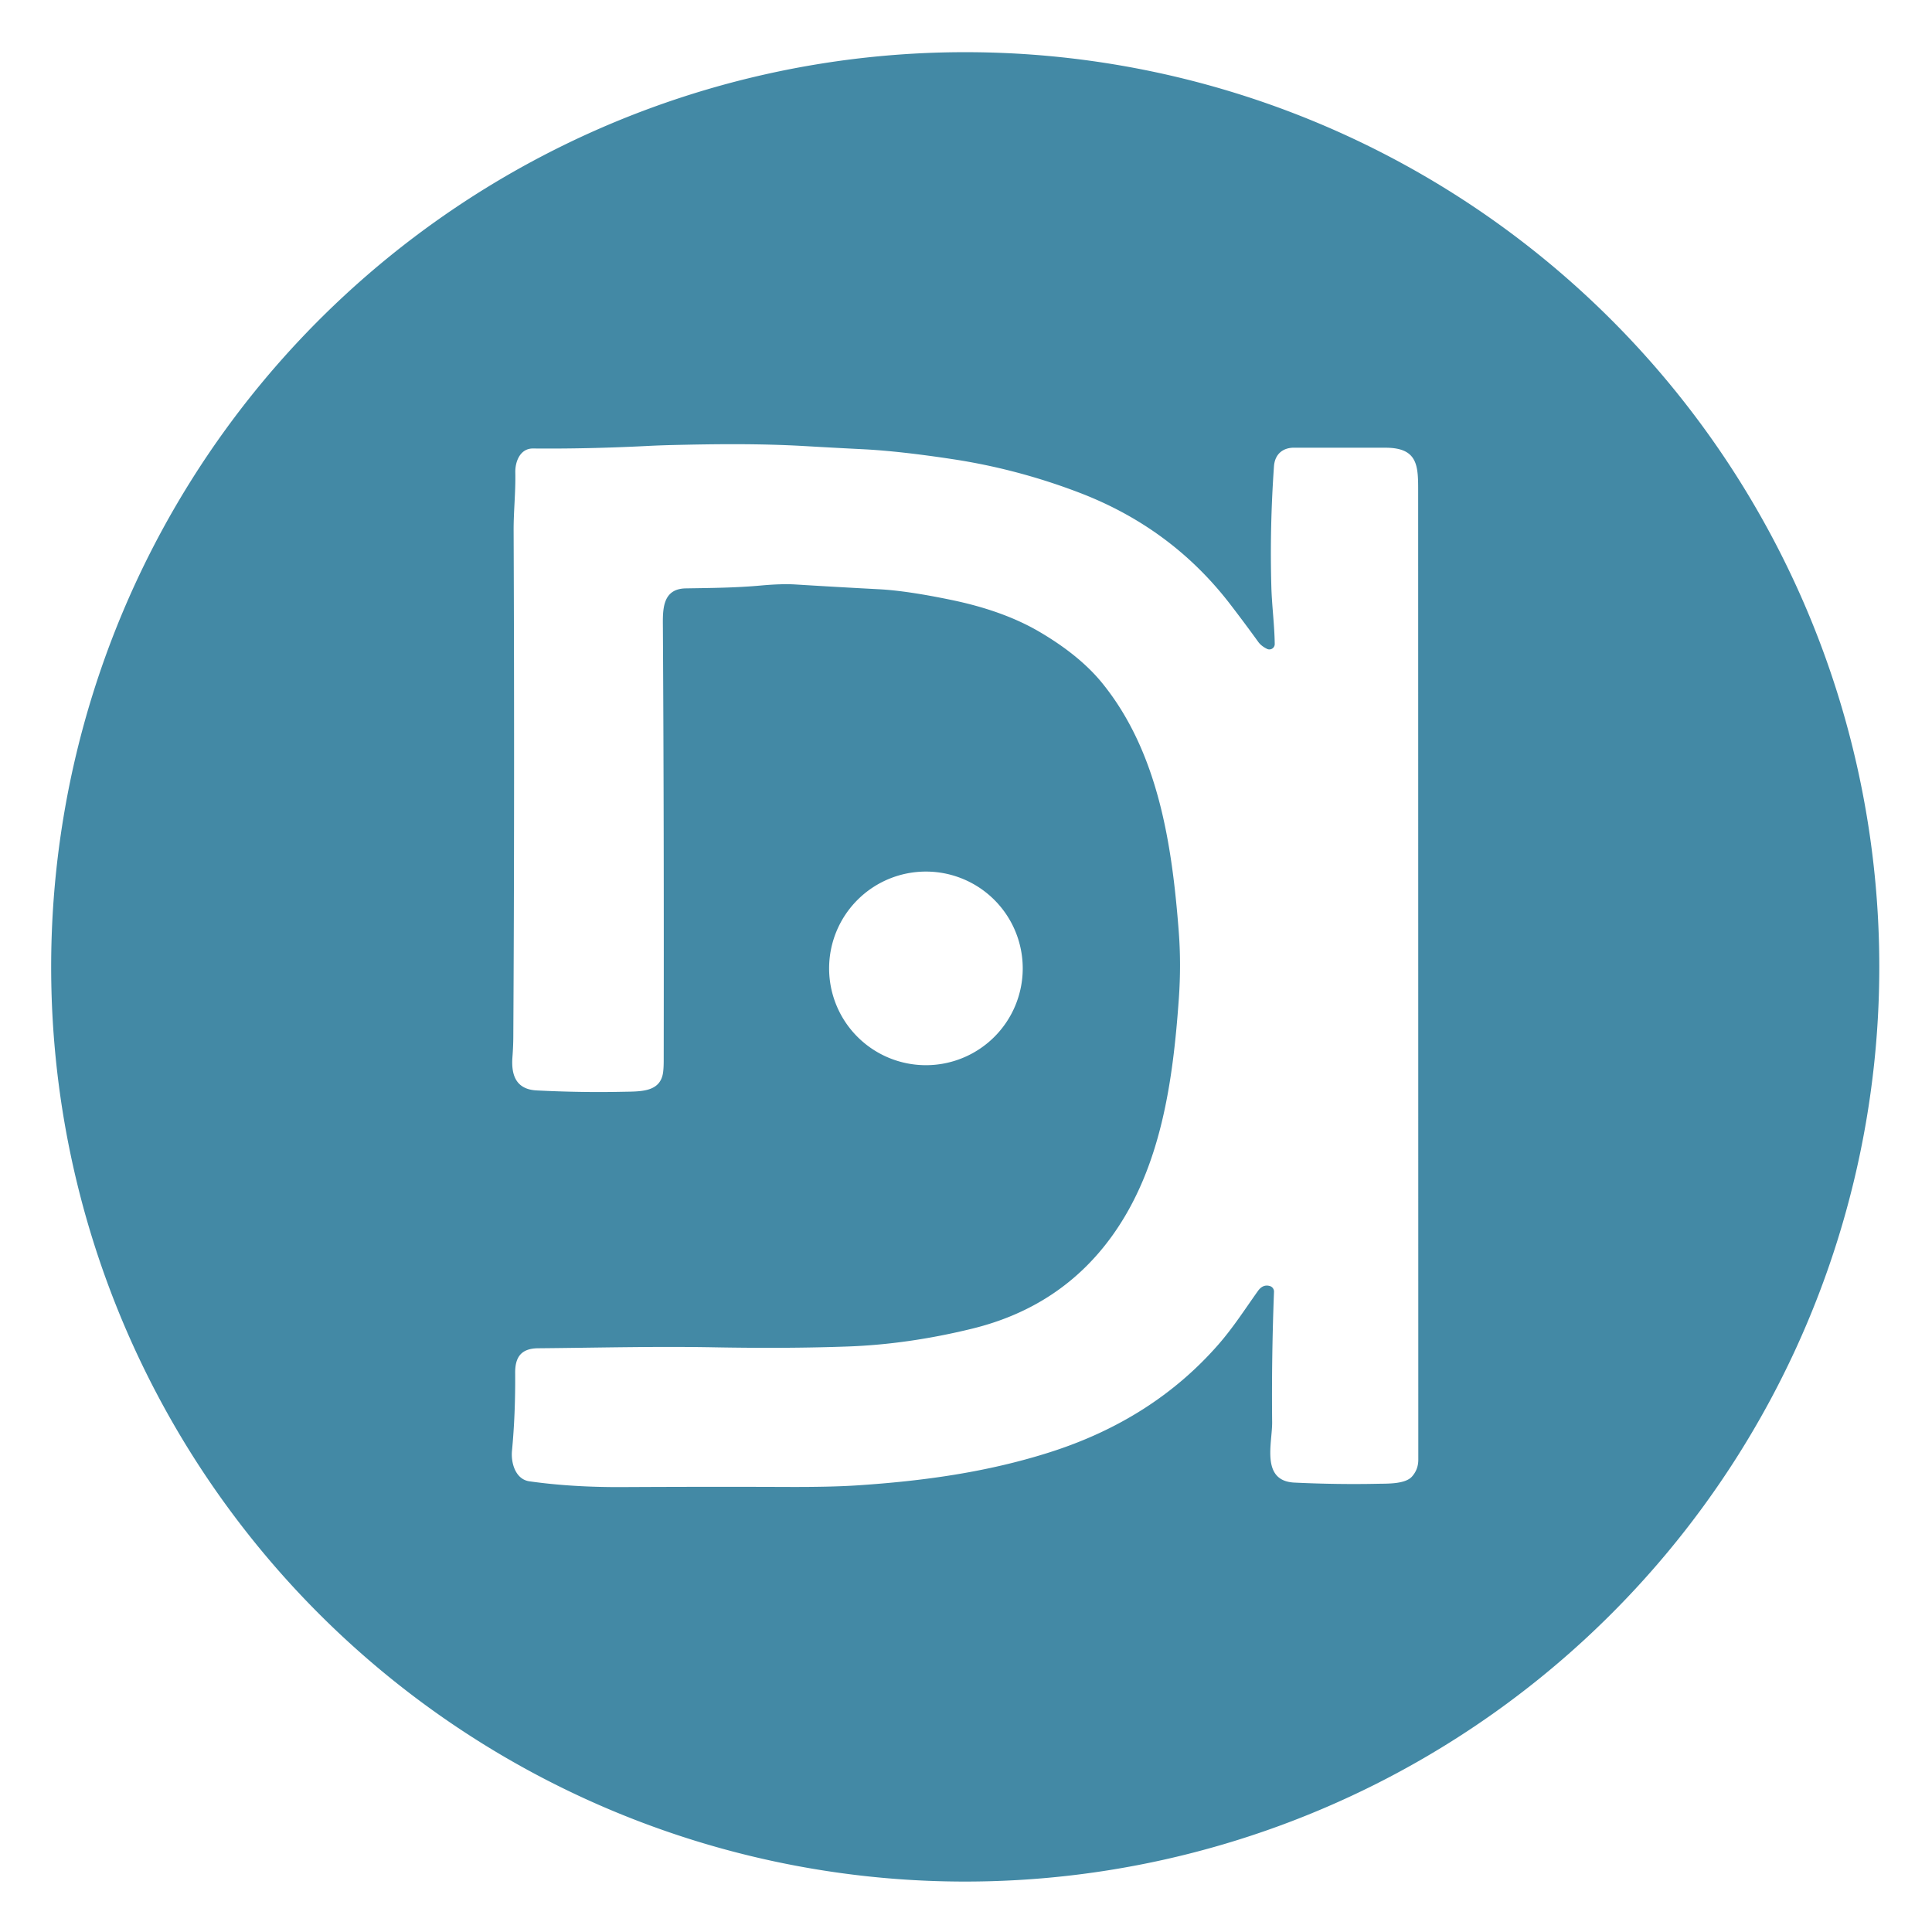 <?xml version="1.0" encoding="UTF-8" standalone="no"?>
<!DOCTYPE svg PUBLIC "-//W3C//DTD SVG 1.1//EN" "http://www.w3.org/Graphics/SVG/1.1/DTD/svg11.dtd">
<svg xmlns="http://www.w3.org/2000/svg" version="1.1" viewBox="0.00 0.00 552.00 552.00">
<path fill="#4389a5" d="
  M 265.292 537.38
  A 261.34 261.16 92.3 0 1 14.83 265.769
  A 261.34 261.16 92.3 0 1 286.268 15.12
  A 261.34 261.16 92.3 0 1 536.73 286.731
  A 261.34 261.16 92.3 0 1 265.292 537.38
  Z
  M 362.82 367.44
  A 1.66 1.64 9.6 0 1 364.00 369.08
  Q 363.28 387.73 363.47 406.34
  C 363.53 412.31 360.13 423.14 369.85 423.60
  Q 382.22 424.18 393.49 423.94
  C 396.29 423.88 401.42 424.08 403.39 421.91
  Q 405.23 419.88 405.23 417.06
  Q 405.21 279.00 405.19 140.79
  C 405.19 133.37 405.35 127.92 395.84 127.92
  Q 383.15 127.92 369.74 127.91
  C 366.44 127.91 364.23 129.82 363.99 133.26
  Q 362.77 150.61 363.24 167.54
  C 363.39 173.08 364.14 178.47 364.21 183.99
  A 1.53 1.53 0.0 0 1 362.00 185.39
  Q 360.34 184.57 359.51 183.41
  Q 355.80 178.27 351.63 172.83
  Q 334.84 150.89 308.45 140.79
  Q 290.75 134.01 272.25 131.20
  Q 257.05 128.89 246.73 128.36
  Q 238.15 127.93 230.07 127.46
  C 217.30 126.72 204.78 126.85 192.27 127.15
  Q 188.67 127.23 184.55 127.44
  Q 167.76 128.28 152.29 128.14
  C 148.64 128.11 147.17 131.83 147.23 134.98
  C 147.35 140.61 146.73 145.99 146.75 151.58
  Q 147.05 228.73 146.66 296.15
  Q 146.65 298.88 146.41 302.04
  C 146.03 307.04 147.34 311.24 153.31 311.55
  Q 165.96 312.19 177.76 311.94
  C 182.84 311.83 188.59 312.17 189.44 306.50
  Q 189.63 305.18 189.63 303.01
  Q 189.73 234.39 189.40 179.42
  C 189.37 174.54 189.03 168.22 195.94 168.11
  C 203.15 167.99 210.14 167.95 217.40 167.29
  Q 223.35 166.75 227.25 166.99
  Q 238.86 167.71 251.20 168.36
  Q 259.18 168.78 272.00 171.45
  Q 286.79 174.53 297.02 180.54
  Q 308.57 187.33 314.95 195.21
  C 330.96 214.95 334.87 241.40 336.77 265.95
  Q 337.51 275.44 336.81 285.32
  C 335.14 308.83 331.76 333.49 317.89 352.91
  Q 303.28 373.36 277.79 379.61
  Q 259.57 384.08 242.30 384.71
  Q 225.21 385.33 204.24 384.95
  C 187.13 384.63 171.01 385.07 153.75 385.22
  C 148.74 385.26 147.16 387.93 147.19 392.28
  Q 147.28 404.13 146.28 414.51
  C 145.95 417.97 147.27 422.66 151.25 423.23
  Q 163.41 424.96 178.00 424.88
  Q 201.96 424.75 224.98 424.84
  Q 237.41 424.89 244.97 424.39
  C 263.72 423.15 281.85 420.67 299.79 414.98
  Q 329.35 405.61 348.11 384.15
  C 352.38 379.26 355.69 374.07 359.38 368.89
  Q 360.83 366.84 362.82 367.44
  Z
  M 292.21 276.68
  A 27.66 27.66 0.0 0 0 264.55 249.02
  A 27.66 27.66 0.0 0 0 236.89 276.68
  A 27.66 27.66 0.0 0 0 264.55 304.34
  A 27.66 27.66 0.0 0 0 292.21 276.68
  Z"
/>
</svg>
